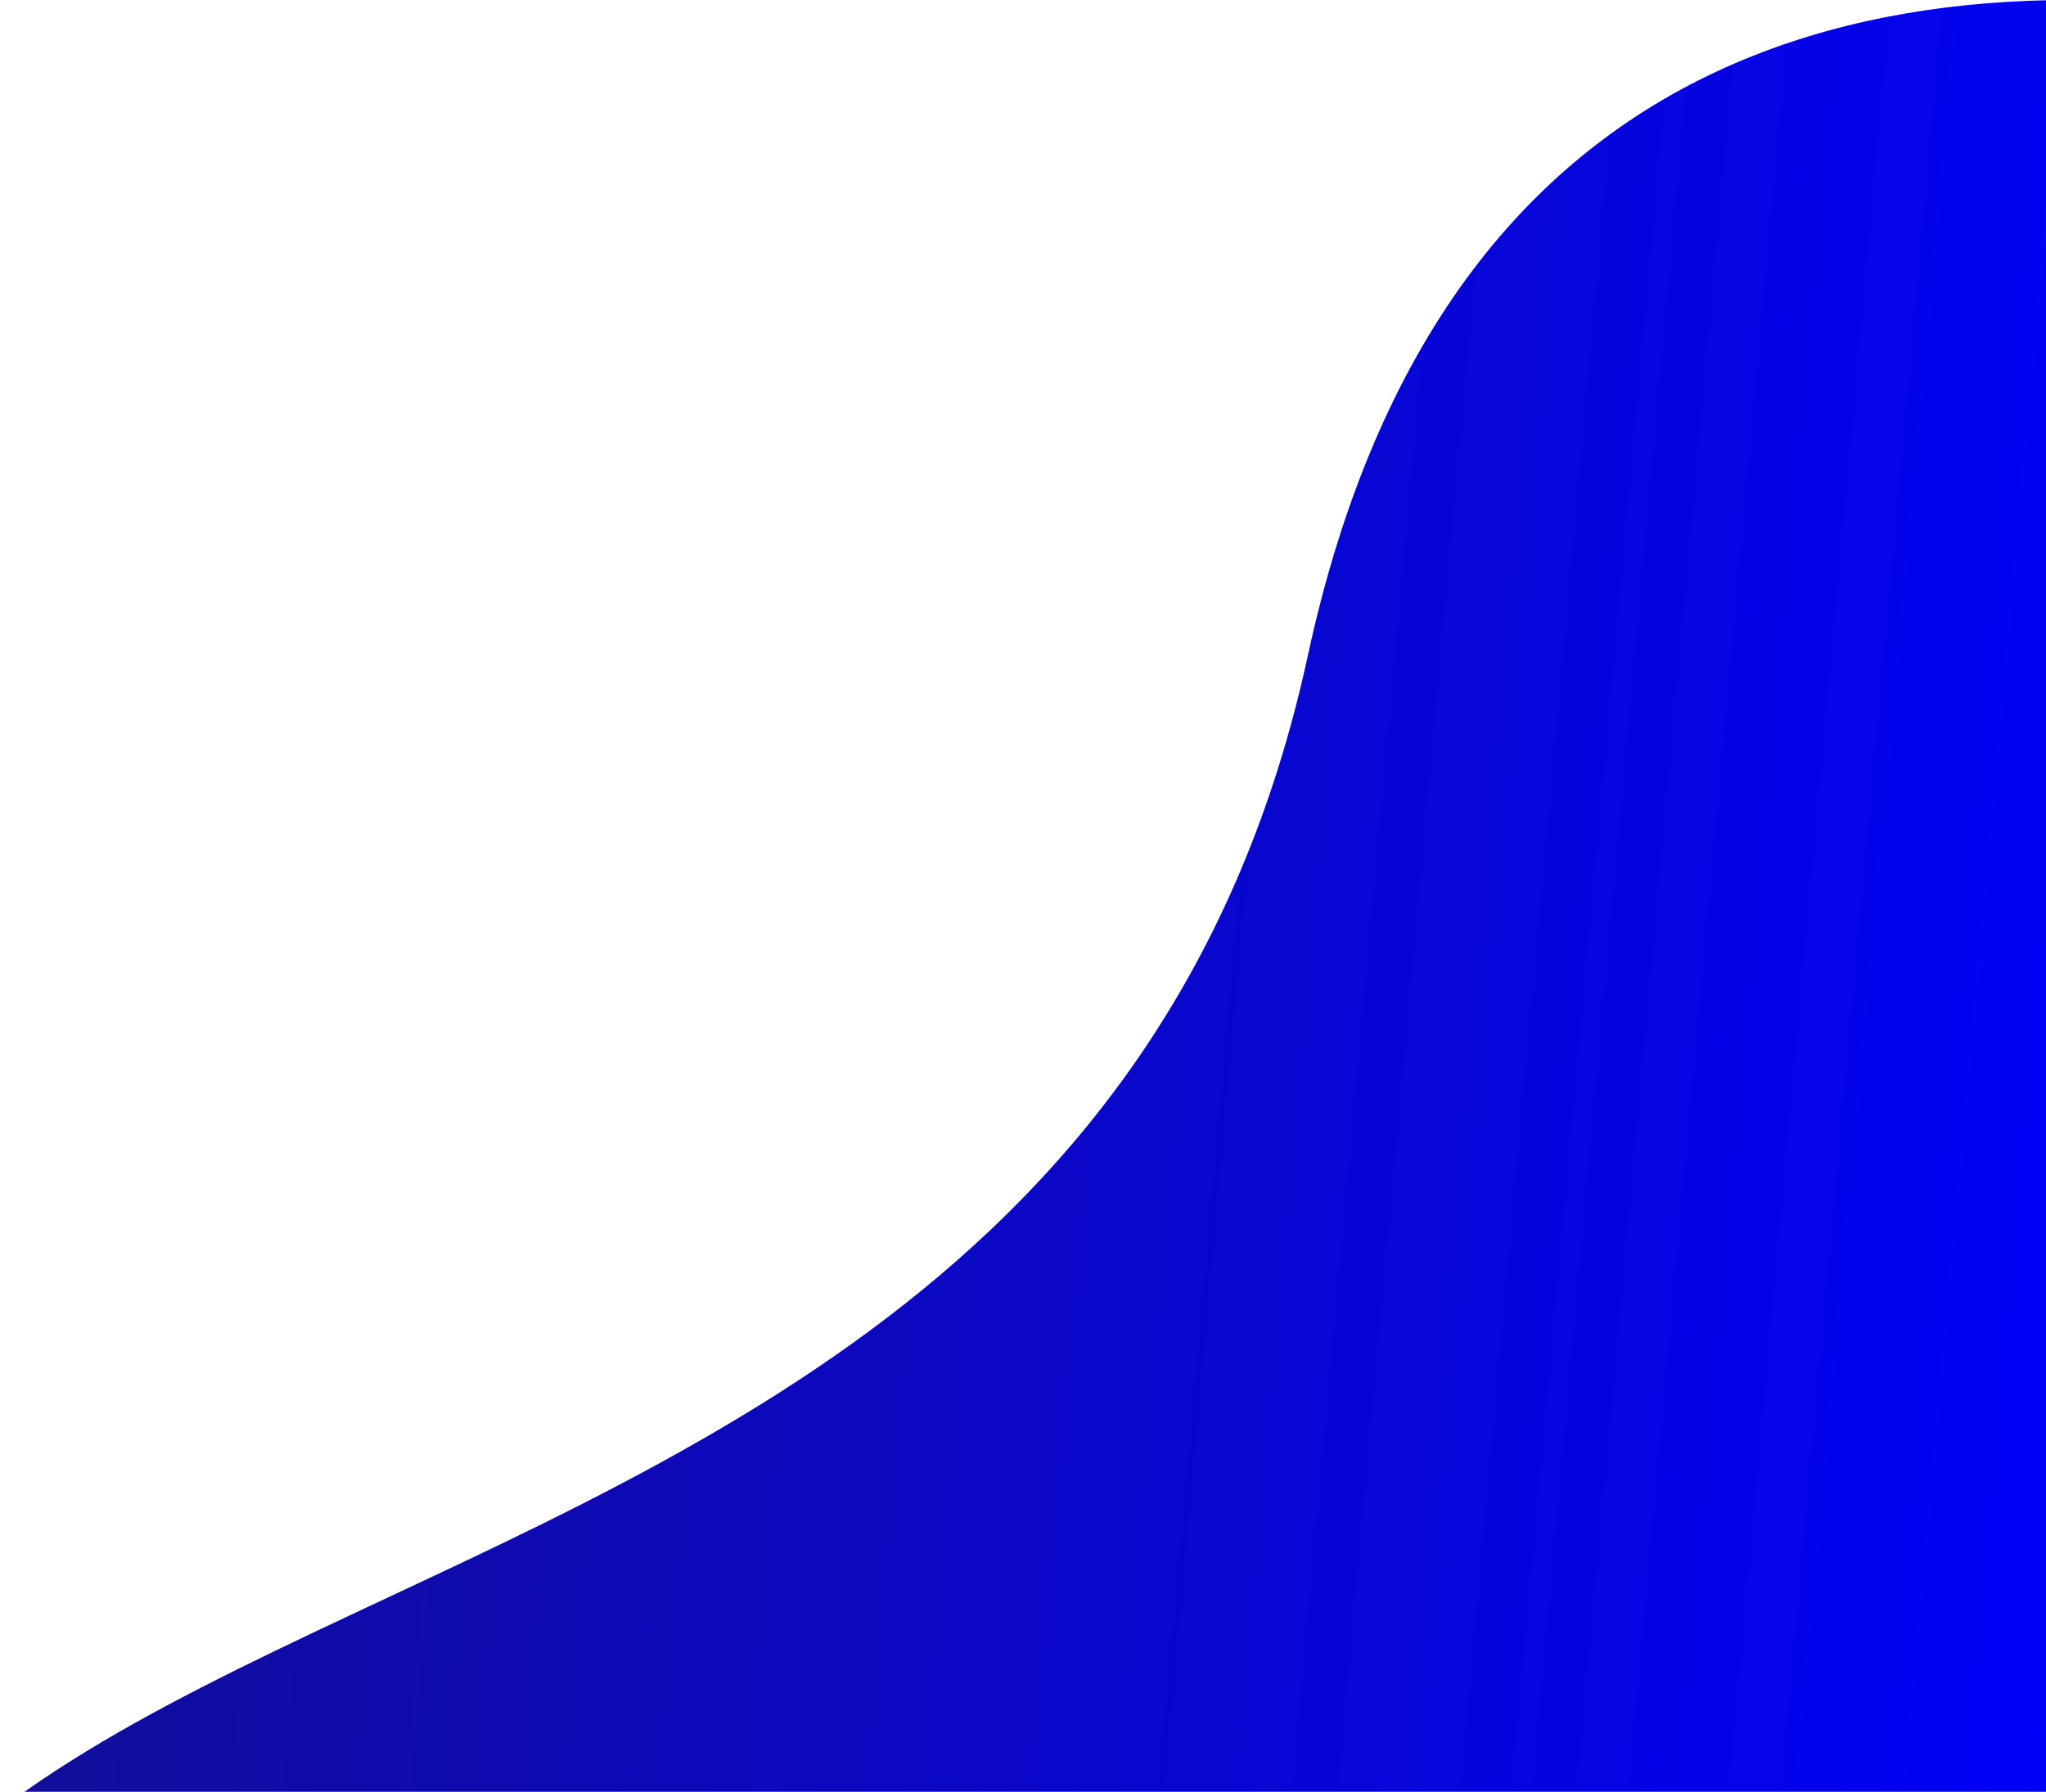 <?xml version="1.0" encoding="UTF-8"?> <svg xmlns="http://www.w3.org/2000/svg" xmlns:xlink="http://www.w3.org/1999/xlink" width="693" height="607" viewBox="0 0 693 607"><defs><clipPath id="clip-path"><rect id="Rectangle_7" data-name="Rectangle 7" width="693" height="607" transform="translate(1277 600)" fill="#1B1464" stroke="#1B1464" stroke-width="1"></rect></clipPath><linearGradient id="linear-gradient" x1="-0.08" y1="0.455" x2="1.08" y2="0.545" gradientUnits="objectBoundingBox"><stop offset="0" stop-color="#1B1464"></stop><stop offset="0.645" stop-color="#0000FF"></stop><stop offset="0.992" stop-color="#1B1464"></stop><stop offset="1" stop-color="#1B1464"></stop></linearGradient></defs><g id="Mask_Group_4" data-name="Mask Group 4" transform="translate(-1277 -600)" clip-path="url(#clip-path)"><path id="Ellipse_1_copy" data-name="Ellipse 1 copy" d="M1720,822c-92.022,425.184-684.98,242.379-467,695,139.067,224.936,739.168-109.612,1024-300s253.507-344.63,175-420C2345.475,694.731,1812.021,396.817,1720,822Z" fill="url(#linear-gradient)"></path></g></svg> 